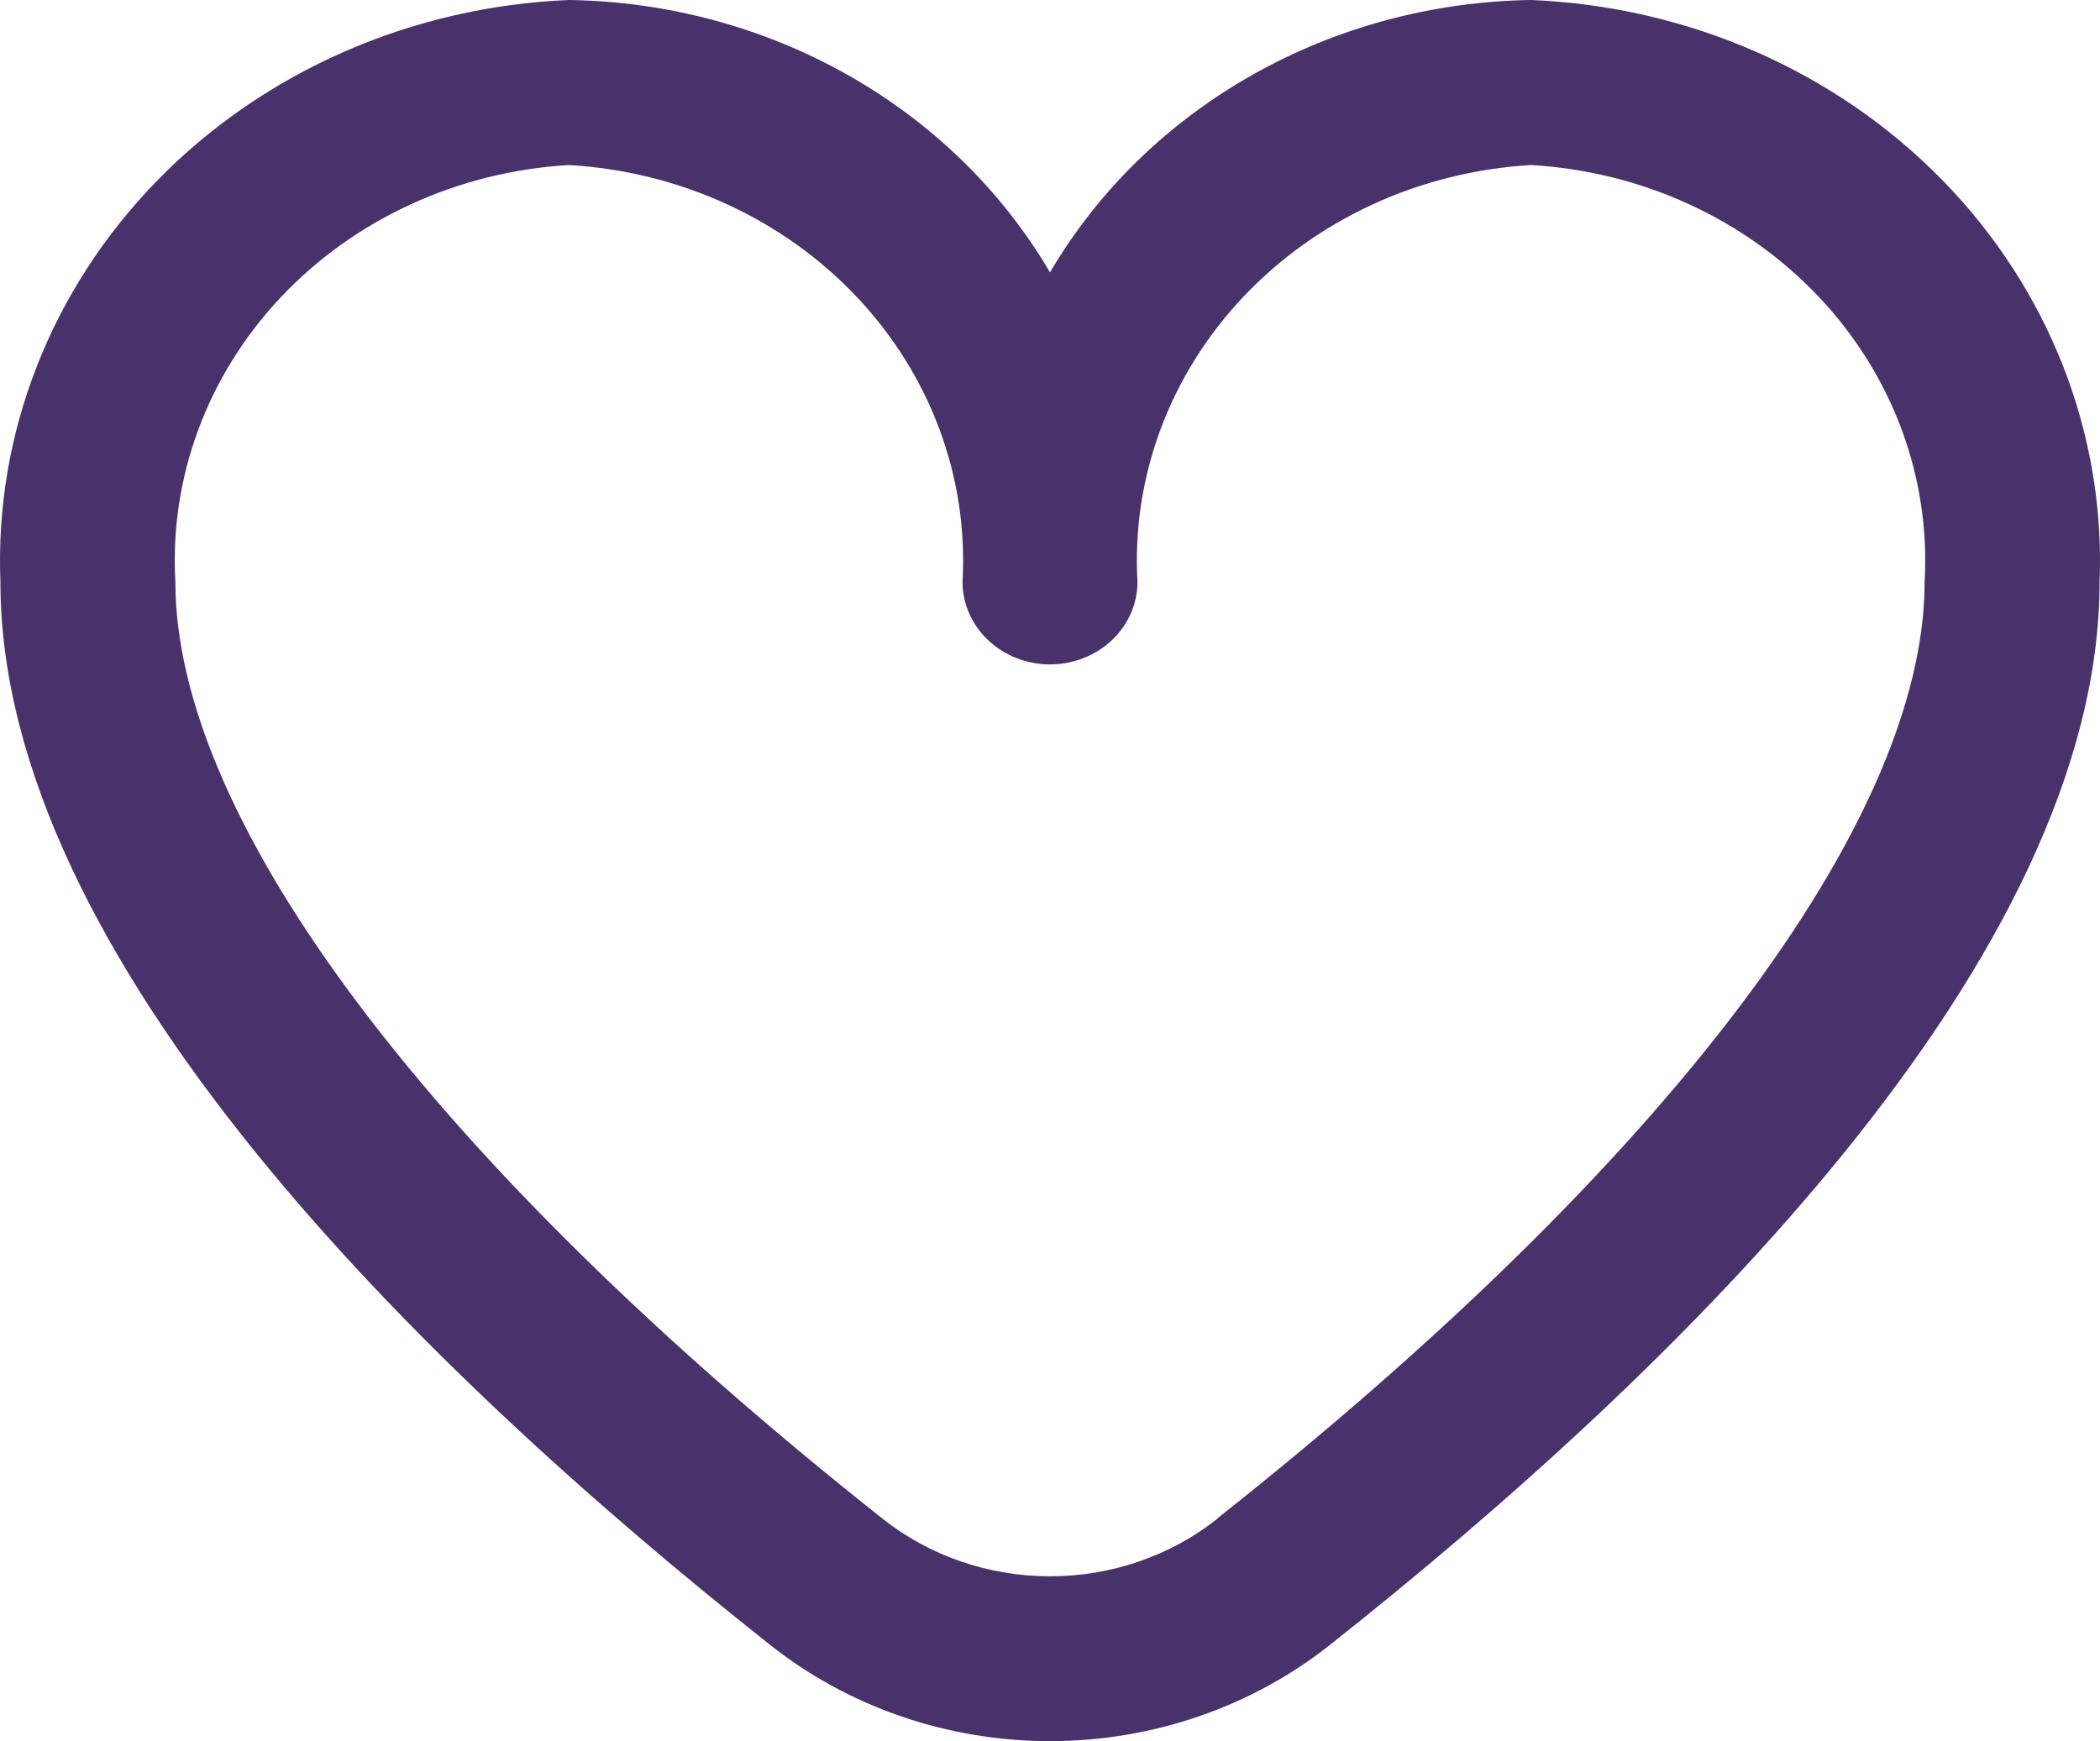 <svg xmlns:xlink="http://www.w3.org/1999/xlink" xmlns="http://www.w3.org/2000/svg" width="41" height="34" viewBox="0 0 41 34" fill="none"><path d="M29.892 0C27.969 0.028 26.088 0.535 24.439 1.469C22.79 2.403 21.431 3.731 20.5 5.319C19.569 3.731 18.21 2.403 16.561 1.469C14.912 0.535 13.031 0.028 11.108 0C8.043 0.126 5.155 1.391 3.075 3.52C0.995 5.649 -0.107 8.469 0.008 11.362C0.008 18.691 8.181 26.694 15.036 32.121C16.566 33.334 18.501 34 20.5 34C22.499 34 24.434 33.334 25.965 32.121C32.819 26.694 40.992 18.691 40.992 11.362C41.107 8.469 40.005 5.649 37.925 3.52C35.845 1.391 32.957 0.126 29.892 0ZM23.77 29.655C22.855 30.382 21.697 30.781 20.5 30.781C19.303 30.781 18.145 30.382 17.23 29.655C8.456 22.707 3.424 16.041 3.424 11.362C3.307 9.323 4.049 7.323 5.489 5.798C6.928 4.274 8.948 3.348 11.108 3.223C13.268 3.348 15.288 4.274 16.727 5.798C18.167 7.323 18.909 9.323 18.792 11.362C18.792 11.79 18.972 12.2 19.293 12.502C19.613 12.804 20.047 12.974 20.5 12.974C20.953 12.974 21.387 12.804 21.707 12.502C22.028 12.2 22.208 11.79 22.208 11.362C22.091 9.323 22.833 7.323 24.273 5.798C25.712 4.274 27.732 3.348 29.892 3.223C32.052 3.348 34.072 4.274 35.511 5.798C36.951 7.323 37.693 9.323 37.576 11.362C37.576 16.041 32.544 22.707 23.77 29.648V29.655Z" fill="#49326B"></path></svg>